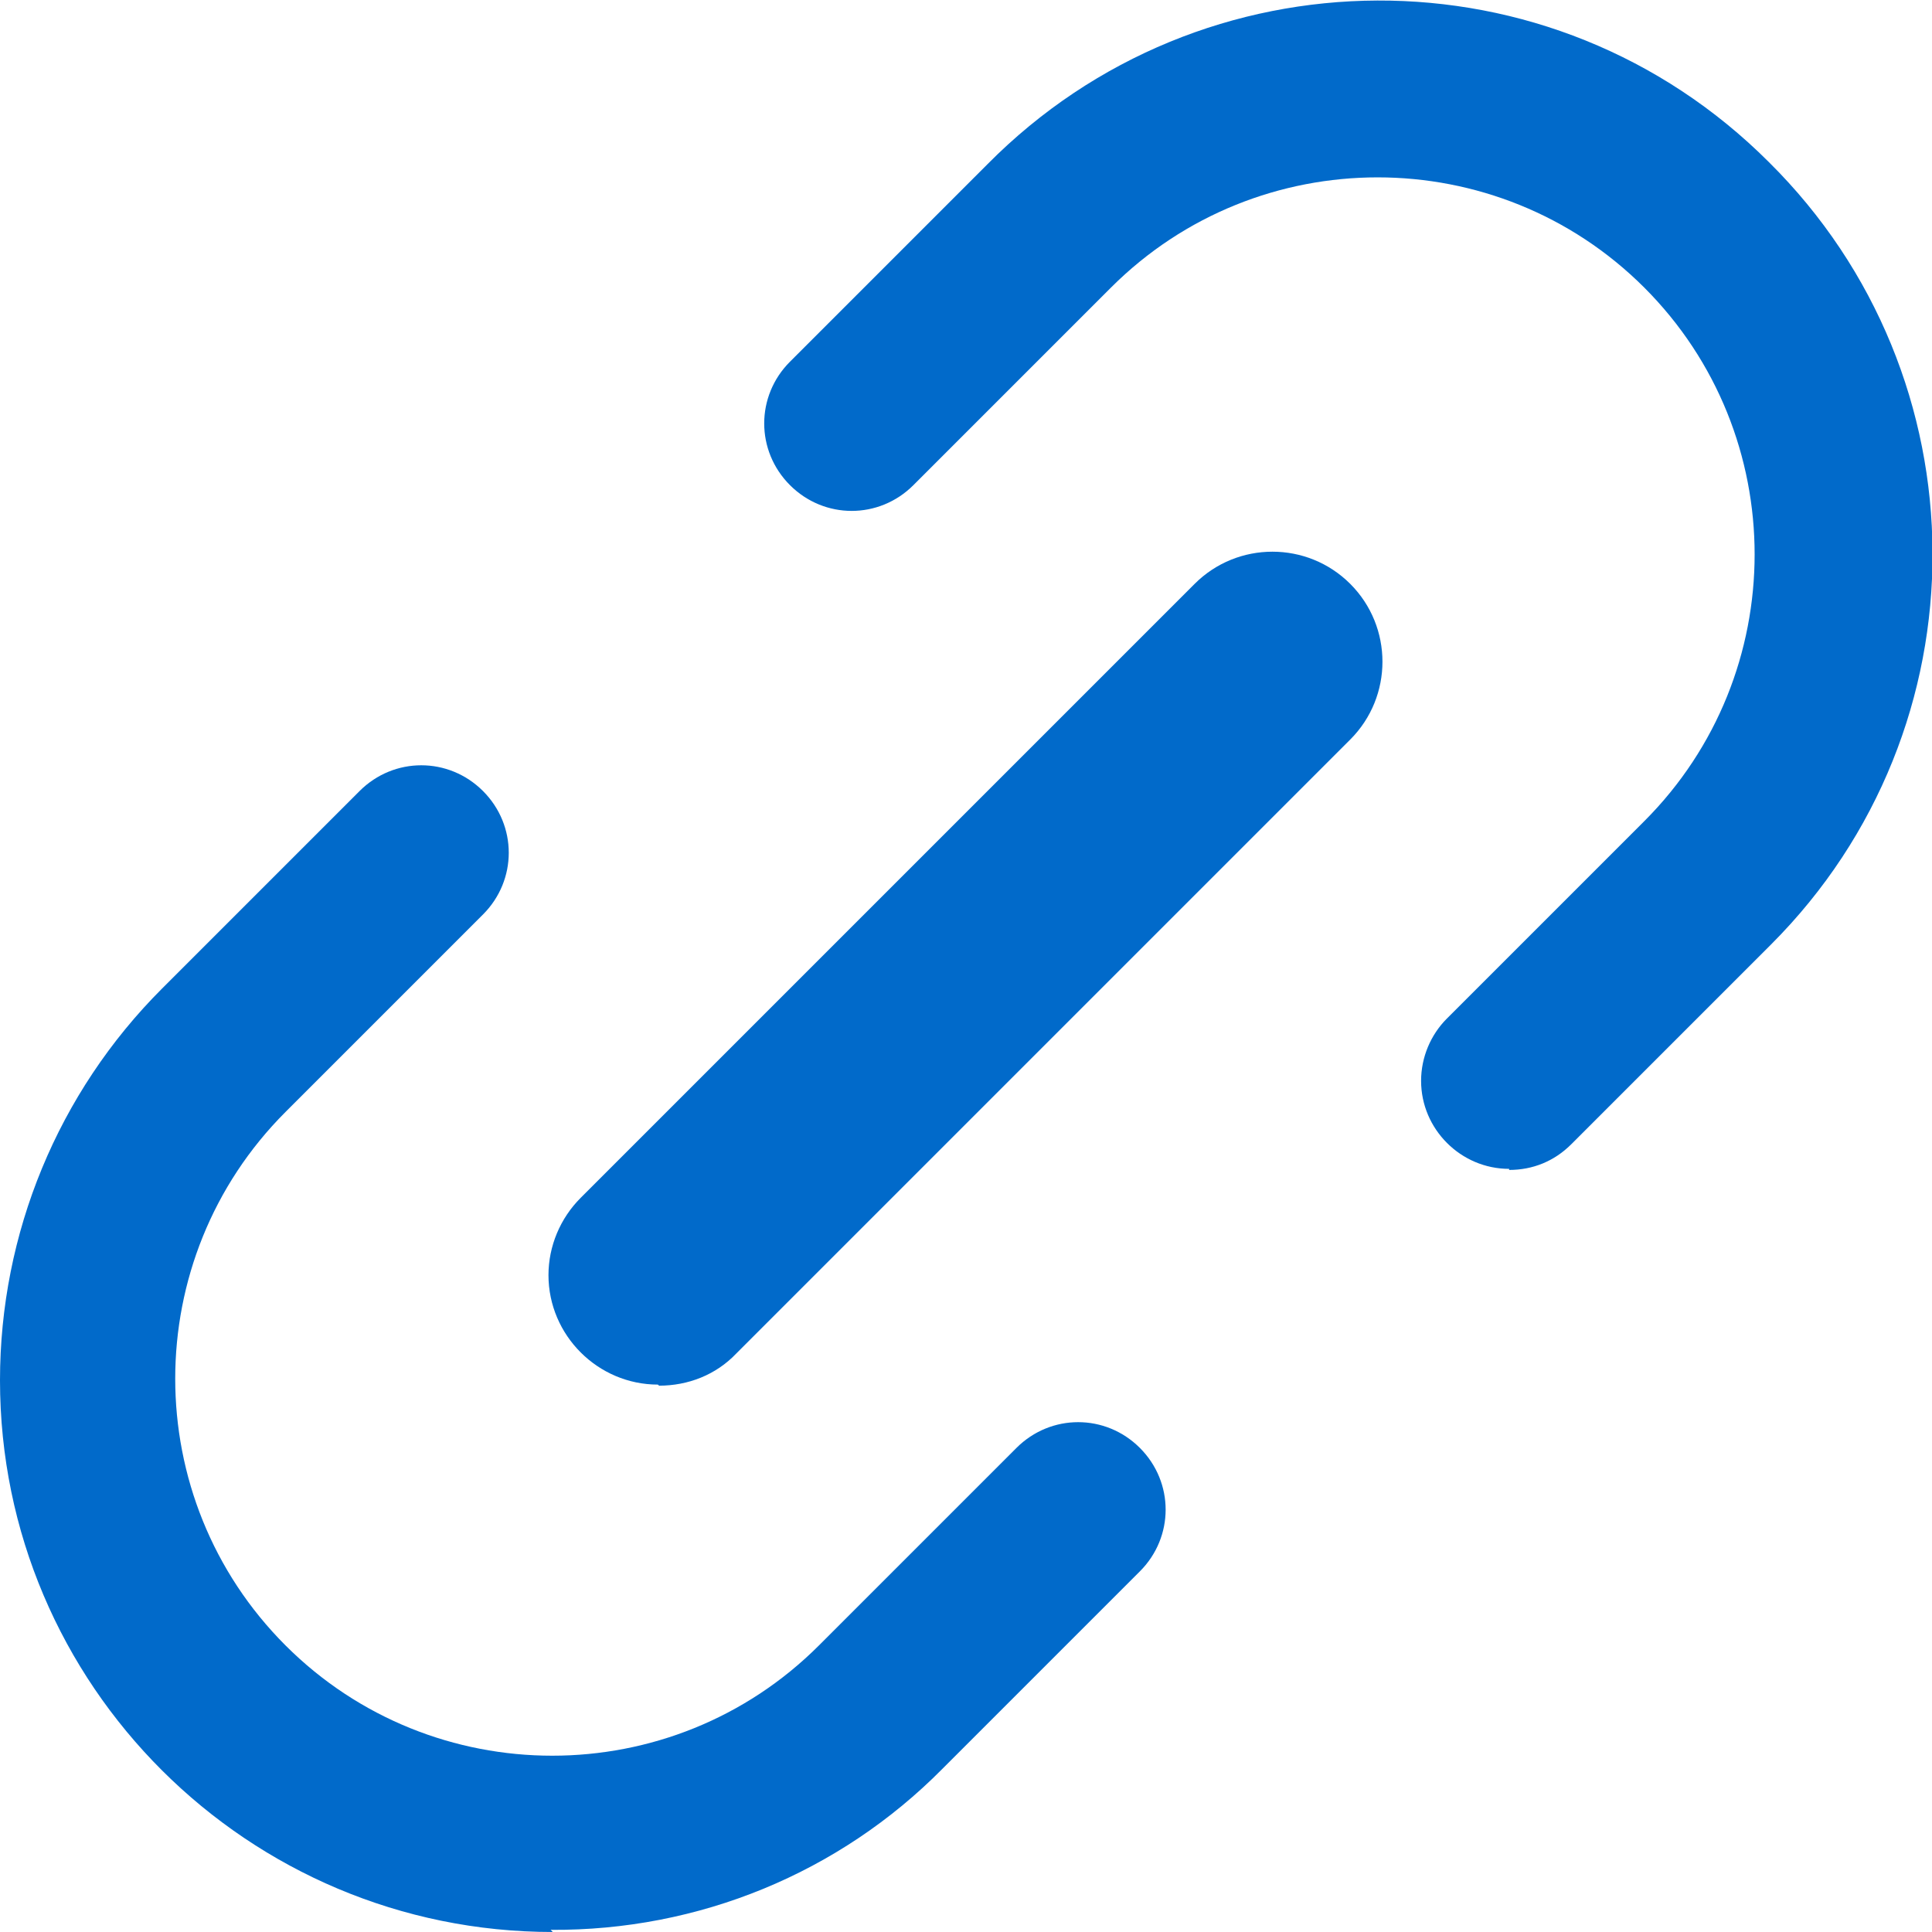 <?xml version="1.0" encoding="UTF-8"?><svg id="Laag_1" xmlns="http://www.w3.org/2000/svg" viewBox="0 0 18 18"><defs><style>.cls-1{fill:#016aca;}</style></defs><path class="cls-1" d="M5.15,18c-2.84,0-5.15-2.3-5.15-5.14,0-1.37.54-2.68,1.51-3.65l1.84-1.84c.32-.32.83-.32,1.15,0,.32.32.32.83,0,1.15l-1.84,1.84c-1.37,1.37-1.37,3.6,0,4.97,1.37,1.37,3.6,1.37,4.97,0l1.84-1.84c.32-.32.83-.32,1.15,0,.32.32.32.83,0,1.15l-1.84,1.84c-.96.97-2.27,1.51-3.65,1.5h0Z"/><path class="cls-1" d="M14.06,10.89c-.45,0-.82-.37-.82-.82,0-.22.09-.43.24-.58l1.84-1.84c1.37-1.37,1.37-3.6,0-4.97-1.37-1.37-3.6-1.37-4.97,0l-1.84,1.84c-.32.32-.83.32-1.15,0-.32-.32-.32-.83,0-1.15l1.84-1.84c2-2.02,5.26-2.04,7.28-.02,2.02,2,2.04,5.27.02,7.29,0,0-.02.02-.02.02l-1.84,1.84c-.16.16-.36.24-.58.24Z"/><path class="cls-1" d="M6.13,12.9c-.56,0-1.02-.46-1.02-1.02,0-.27.11-.53.3-.72l5.72-5.72c.4-.4,1.05-.4,1.45,0,.4.4.4,1.05,0,1.45l-5.72,5.72c-.19.2-.45.3-.72.3h0Z"/></svg>